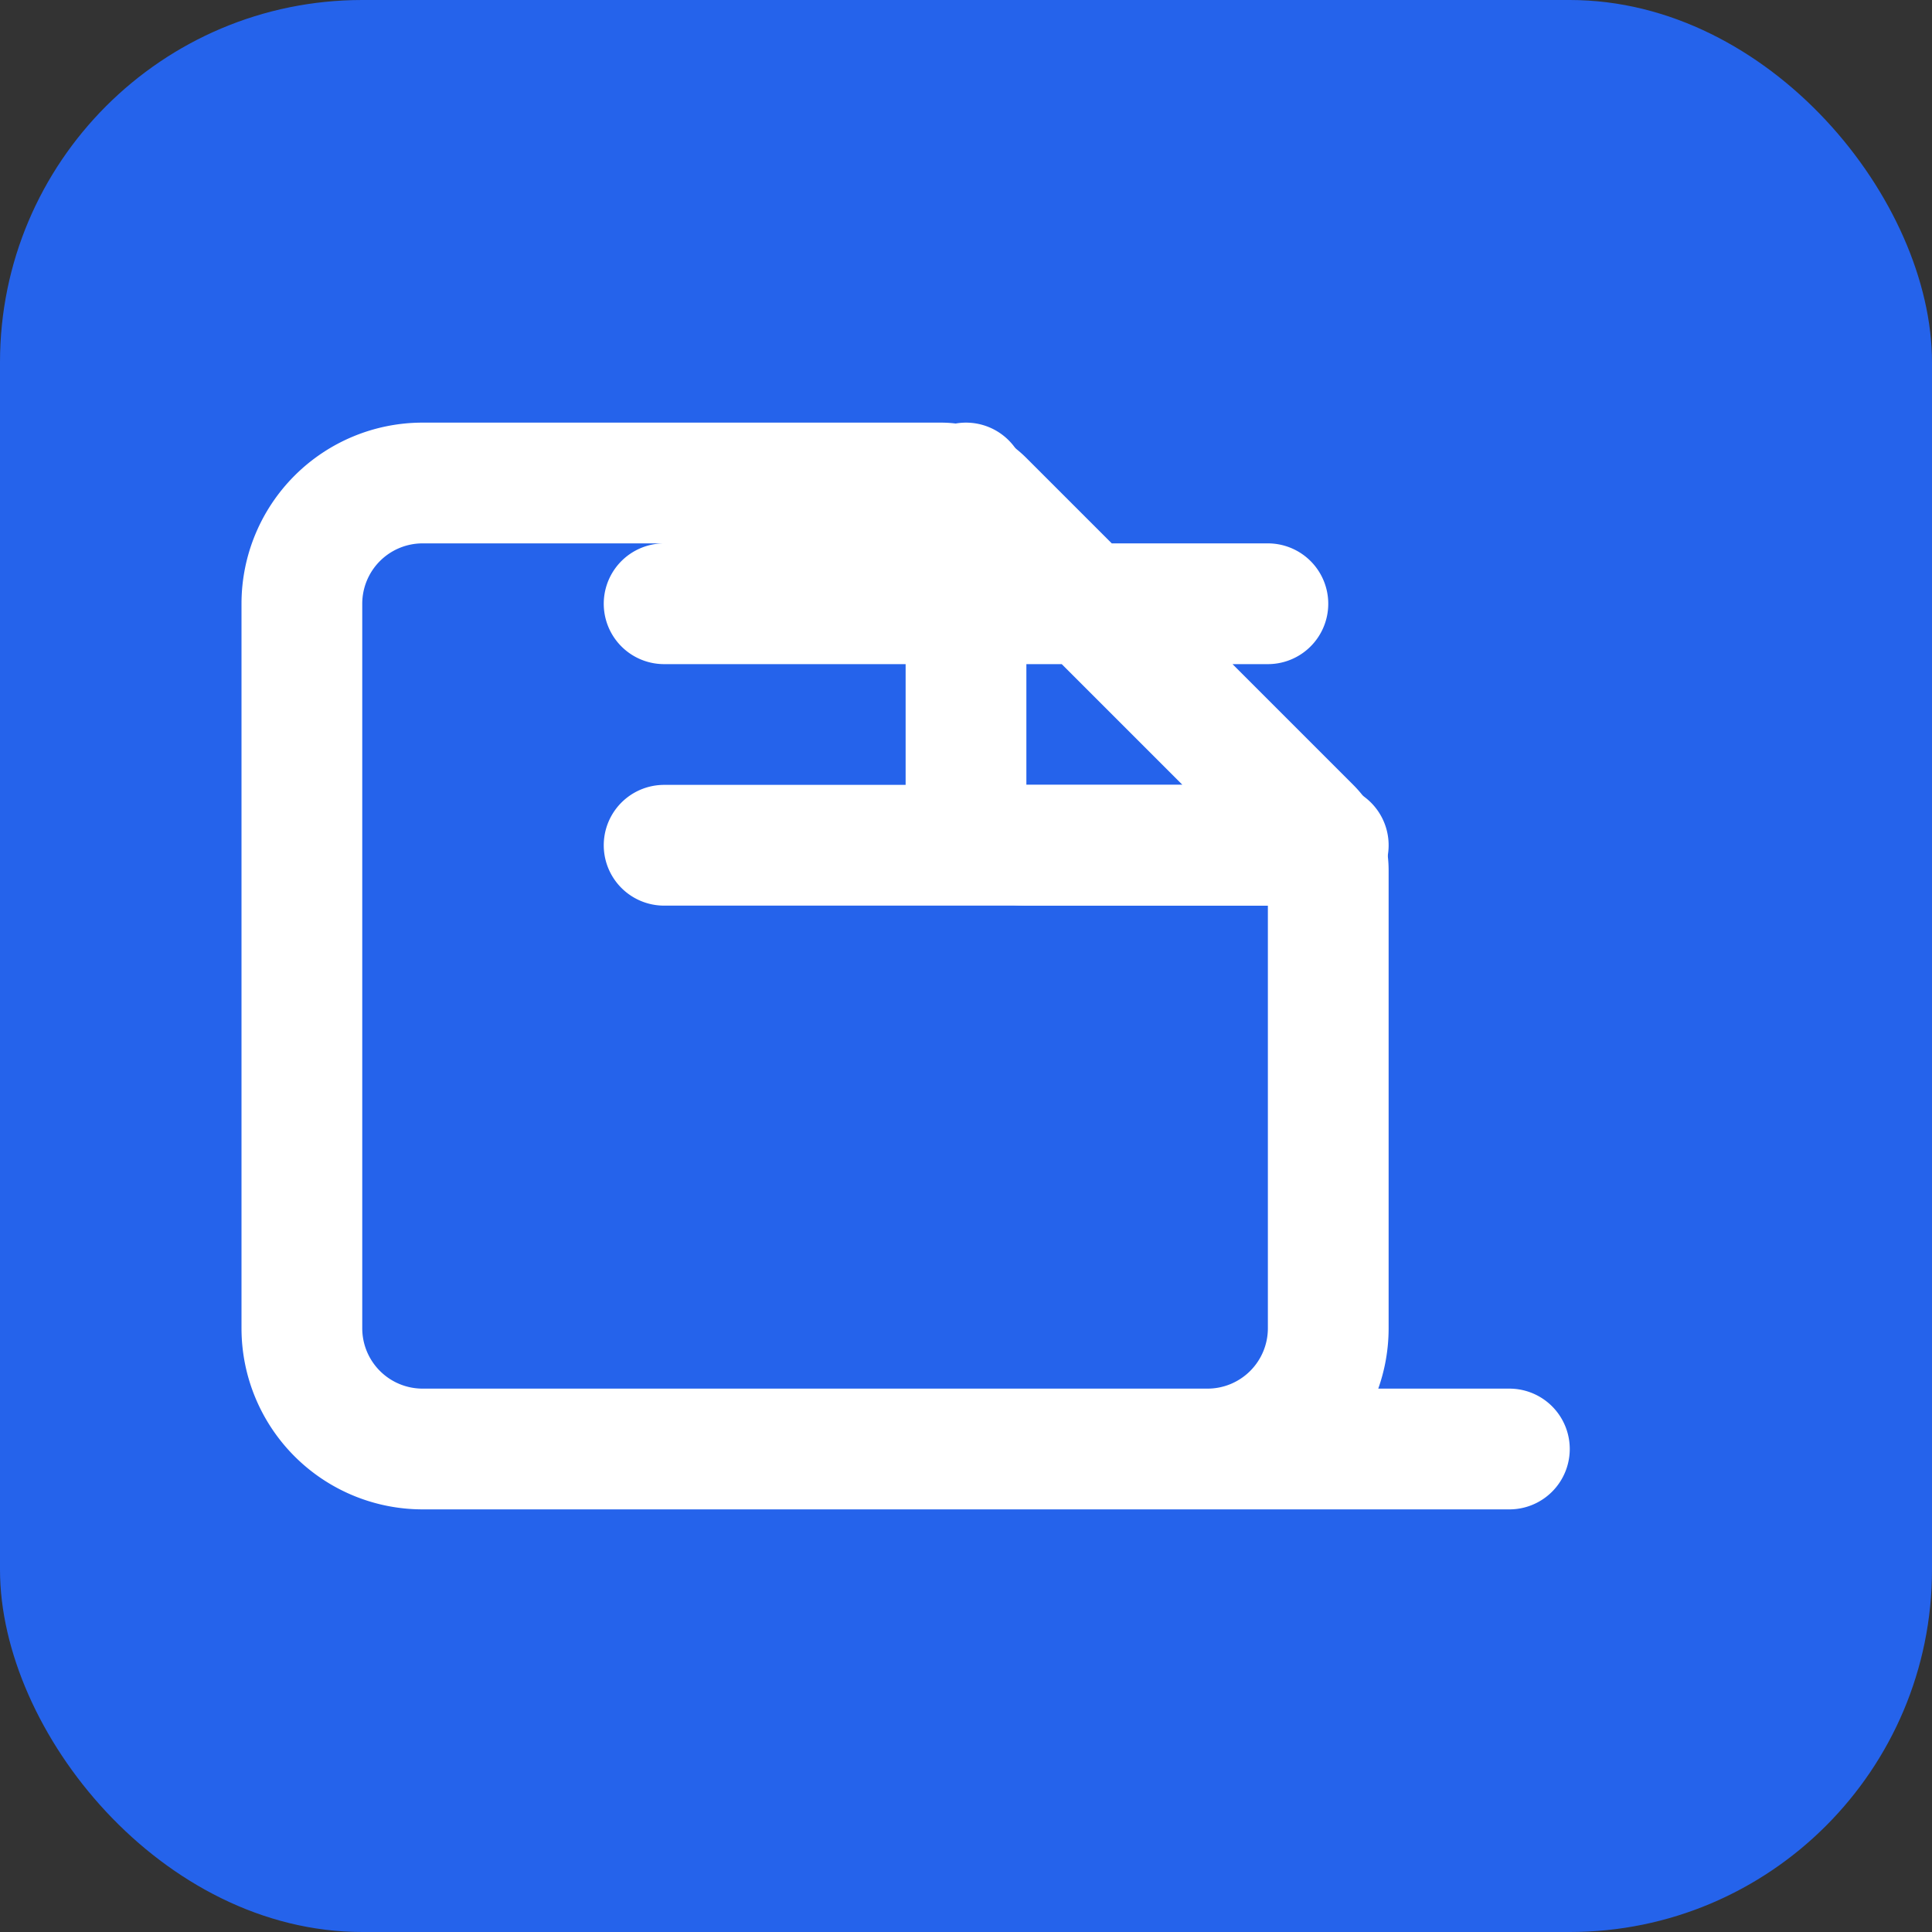 <svg xmlns="http://www.w3.org/2000/svg" viewBox="0 0 32 32">
  <rect x="0" y="0" width="32" height="32" fill="#333333" stroke="none"/>
  <rect width="32" height="32" rx="6" fill="#2563eb"/>
  <path d="M11 10h10m-10 4h10m4 10H7a2 2 0 01-2-2V10a2 2 0 012-2h8.586a1 1 0 01.707.293l5.414 5.414A1 1 0 0122 14.414V22a2 2 0 01-2 2z" 
        stroke="#fff" 
        stroke-width="2" 
        stroke-linecap="round" 
        stroke-linejoin="round" 
        fill="none"/>
  <path d="M16 8v5a1 1 0 001 1h5" 
        stroke="#fff" 
        stroke-width="2" 
        stroke-linecap="round" 
        stroke-linejoin="round" 
        fill="none"/>
</svg>